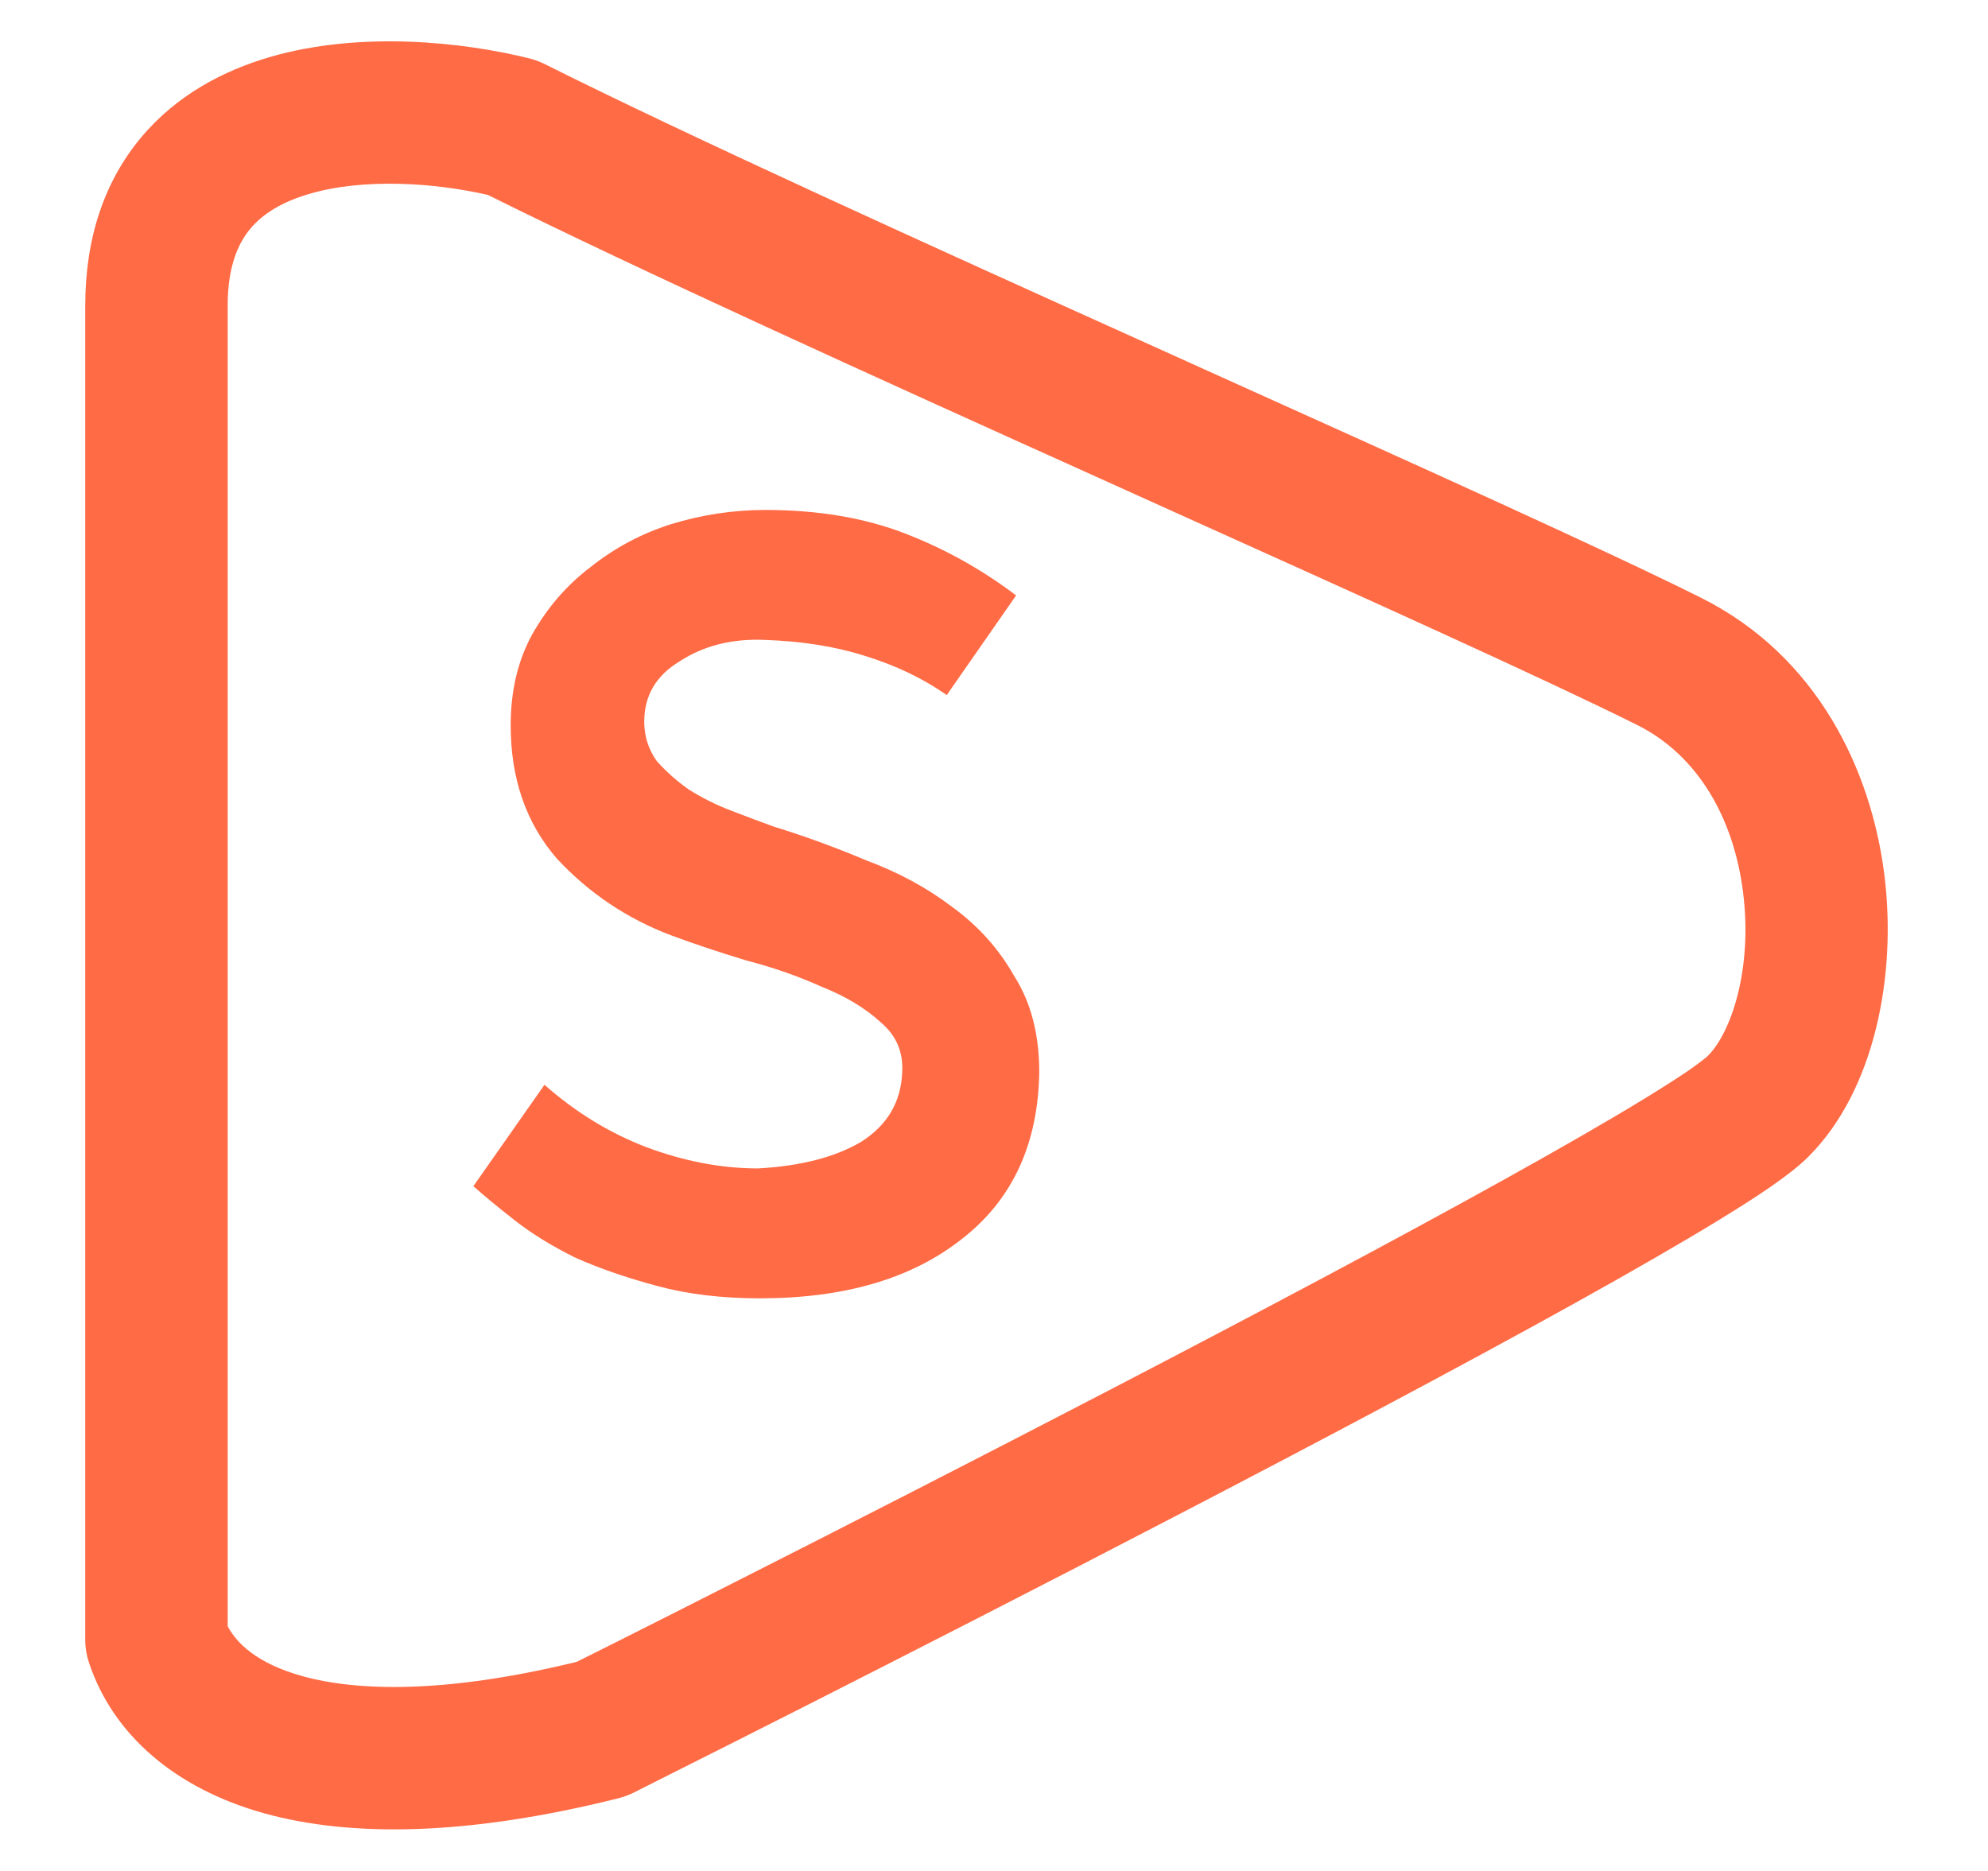 <svg width="17" height="16" viewBox="0 0 17 16" fill="none" xmlns="http://www.w3.org/2000/svg">
<path fill-rule="evenodd" clip-rule="evenodd" d="M4.529 0.5C3.967 0.36 3.087 0.262 2.31 0.487C1.912 0.603 1.508 0.813 1.203 1.18C0.892 1.554 0.729 2.037 0.729 2.613V14.026C0.729 14.092 0.74 14.157 0.761 14.219C0.964 14.83 1.492 15.293 2.259 15.507C3.013 15.716 4.015 15.697 5.29 15.378C5.333 15.367 5.375 15.351 5.415 15.332L5.81 15.133C6.062 15.007 6.422 14.825 6.857 14.605C7.726 14.164 8.893 13.569 10.084 12.949C11.275 12.33 12.493 11.685 13.464 11.146C13.948 10.877 14.376 10.631 14.709 10.427C15.018 10.238 15.31 10.047 15.465 9.891C16.028 9.328 16.222 8.347 16.114 7.483C16.002 6.588 15.543 5.61 14.546 5.112C13.756 4.717 12.168 4.001 10.446 3.225L9.884 2.971C7.939 2.094 5.909 1.174 4.654 0.546C4.614 0.527 4.573 0.511 4.529 0.5ZM5.263 14.046L4.931 14.212C3.807 14.486 3.054 14.464 2.586 14.334C2.194 14.225 2.021 14.049 1.947 13.907V2.613C1.947 2.275 2.038 2.08 2.139 1.958C2.247 1.828 2.413 1.725 2.649 1.657C3.118 1.52 3.725 1.564 4.172 1.667C5.457 2.306 7.477 3.222 9.383 4.081L9.936 4.331C11.671 5.113 13.236 5.818 14.002 6.201C14.526 6.463 14.828 7.007 14.906 7.634C14.988 8.292 14.802 8.833 14.604 9.03C14.605 9.03 14.594 9.041 14.564 9.063C14.537 9.085 14.499 9.112 14.452 9.146C14.356 9.212 14.229 9.293 14.073 9.389C13.761 9.58 13.351 9.816 12.872 10.082C11.917 10.613 10.71 11.252 9.523 11.869C8.336 12.486 7.173 13.08 6.306 13.519C5.873 13.739 5.514 13.92 5.263 14.046ZM5.615 10.996C5.879 11.068 6.173 11.103 6.498 11.103C7.218 11.103 7.791 10.936 8.218 10.601C8.654 10.266 8.877 9.789 8.887 9.17C8.887 8.846 8.816 8.572 8.674 8.349C8.542 8.115 8.365 7.917 8.141 7.755C7.928 7.593 7.685 7.461 7.411 7.359C7.147 7.248 6.883 7.151 6.62 7.07C6.508 7.03 6.386 6.984 6.254 6.933C6.122 6.883 6.001 6.822 5.889 6.751C5.788 6.68 5.696 6.598 5.615 6.507C5.544 6.406 5.509 6.294 5.509 6.172C5.509 5.949 5.61 5.777 5.813 5.655C6.016 5.523 6.254 5.462 6.528 5.472C6.853 5.482 7.142 5.528 7.396 5.609C7.66 5.69 7.893 5.802 8.096 5.944L8.689 5.092C8.395 4.869 8.075 4.691 7.731 4.559C7.386 4.427 6.99 4.361 6.544 4.361C6.27 4.361 6.001 4.402 5.737 4.483C5.483 4.564 5.255 4.686 5.052 4.848C4.849 5.001 4.682 5.193 4.55 5.427C4.428 5.65 4.367 5.909 4.367 6.203C4.367 6.659 4.499 7.04 4.763 7.344C5.037 7.638 5.362 7.856 5.737 7.998C5.93 8.07 6.143 8.141 6.376 8.212C6.609 8.272 6.828 8.349 7.03 8.44C7.233 8.521 7.401 8.622 7.533 8.744C7.665 8.856 7.725 8.998 7.715 9.17C7.705 9.424 7.588 9.622 7.365 9.764C7.142 9.896 6.848 9.972 6.483 9.992C6.168 9.992 5.849 9.931 5.524 9.809C5.209 9.688 4.92 9.51 4.656 9.277L4.048 10.144C4.139 10.225 4.256 10.322 4.398 10.433C4.54 10.545 4.712 10.652 4.915 10.753C5.118 10.844 5.351 10.925 5.615 10.996Z" fill="#FF6B45"/>
</svg>
